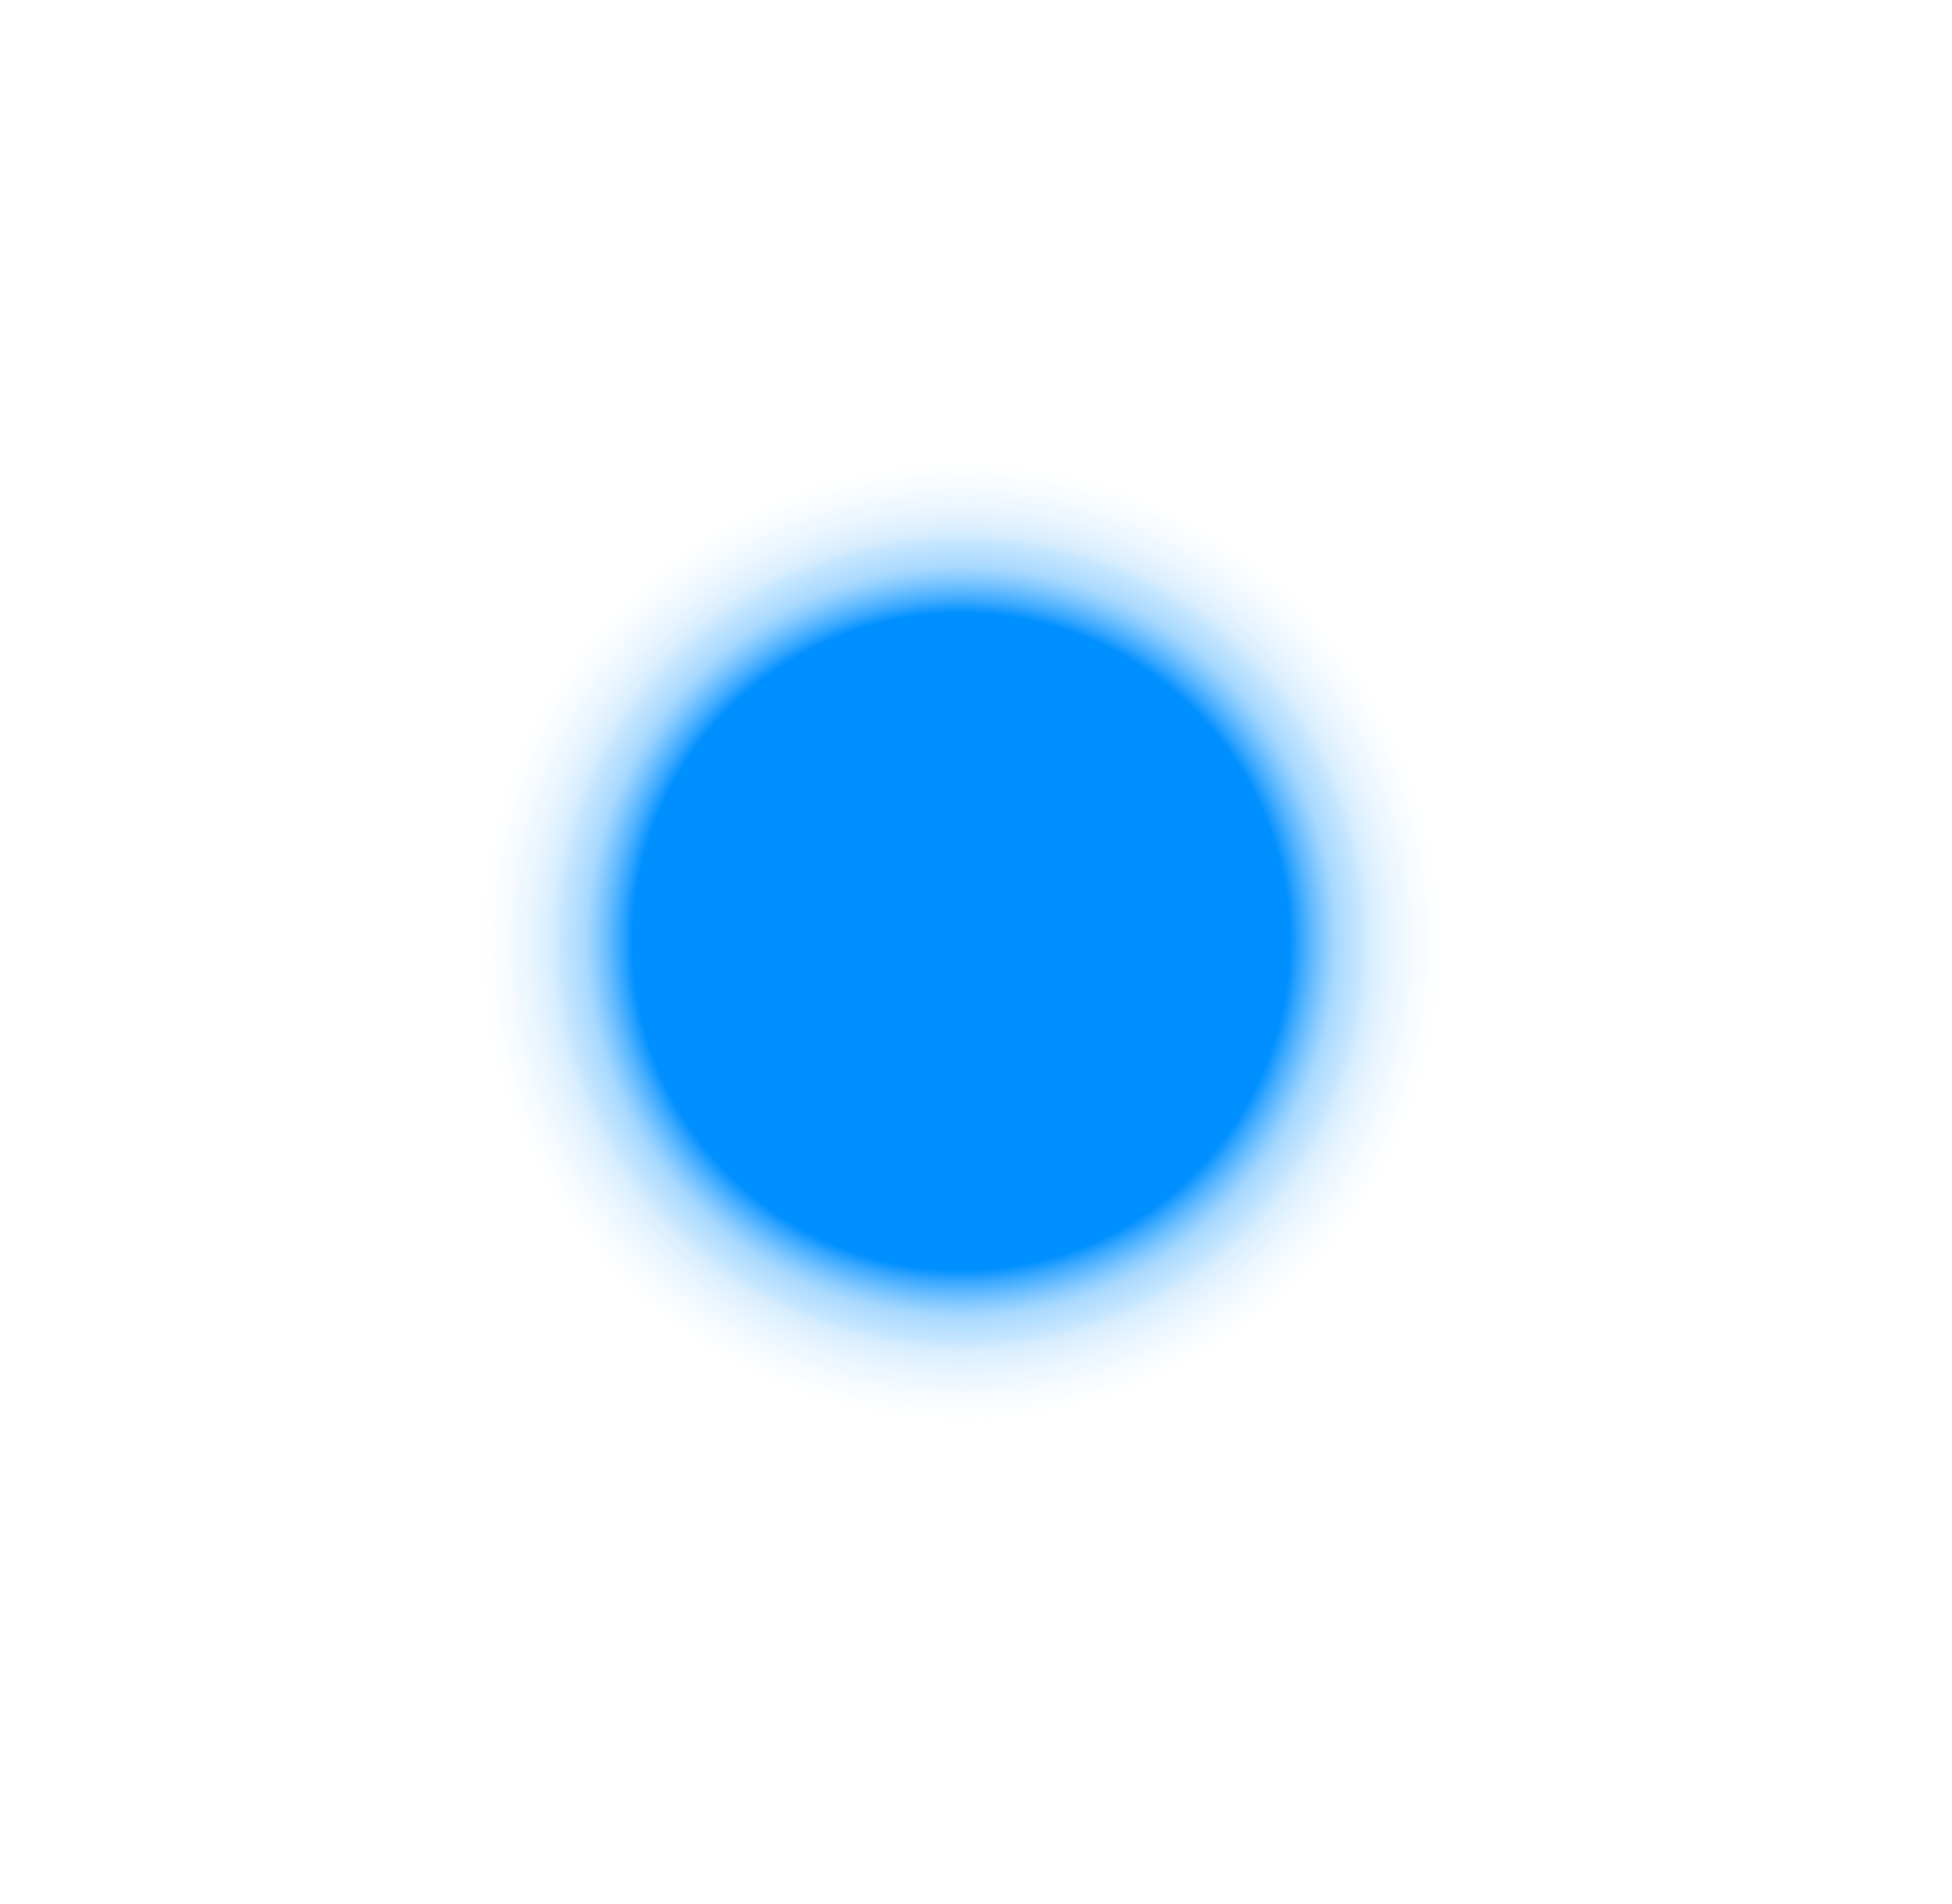 <?xml version="1.0" encoding="UTF-8"?> <svg xmlns="http://www.w3.org/2000/svg" width="41" height="40" viewBox="0 0 41 40" fill="none"><path style="mix-blend-mode:screen" d="M1.32 28.805C15.92 51.405 46.89 36.855 38.82 11.195C24.22 -11.405 -6.75 3.145 1.32 28.805Z" fill="url(#paint0_radial_14_2037)"></path><defs><radialGradient id="paint0_radial_14_2037" cx="0" cy="0" r="1" gradientUnits="userSpaceOnUse" gradientTransform="translate(20.185 19.78) rotate(109.84) scale(24.63 24.63)"><stop stop-color="#008FFF"></stop><stop offset="0.26" stop-color="#008FFF"></stop><stop offset="0.28" stop-color="#008FFF"></stop><stop offset="0.29" stop-color="#008FFF" stop-opacity="0.79"></stop><stop offset="0.3" stop-color="#008FFF" stop-opacity="0.62"></stop><stop offset="0.31" stop-color="#008FFF" stop-opacity="0.47"></stop><stop offset="0.32" stop-color="#008FFF" stop-opacity="0.34"></stop><stop offset="0.34" stop-color="#008FFF" stop-opacity="0.23"></stop><stop offset="0.35" stop-color="#008FFF" stop-opacity="0.15"></stop><stop offset="0.37" stop-color="#008FFF" stop-opacity="0.08"></stop><stop offset="0.39" stop-color="#008FFF" stop-opacity="0.03"></stop><stop offset="0.41" stop-color="#008FFF" stop-opacity="0"></stop><stop offset="0.49" stop-color="#008FFF" stop-opacity="0"></stop><stop offset="0.55" stop-color="#008FFF" stop-opacity="0"></stop><stop offset="0.97" stop-color="#008FFF" stop-opacity="0"></stop></radialGradient></defs></svg> 